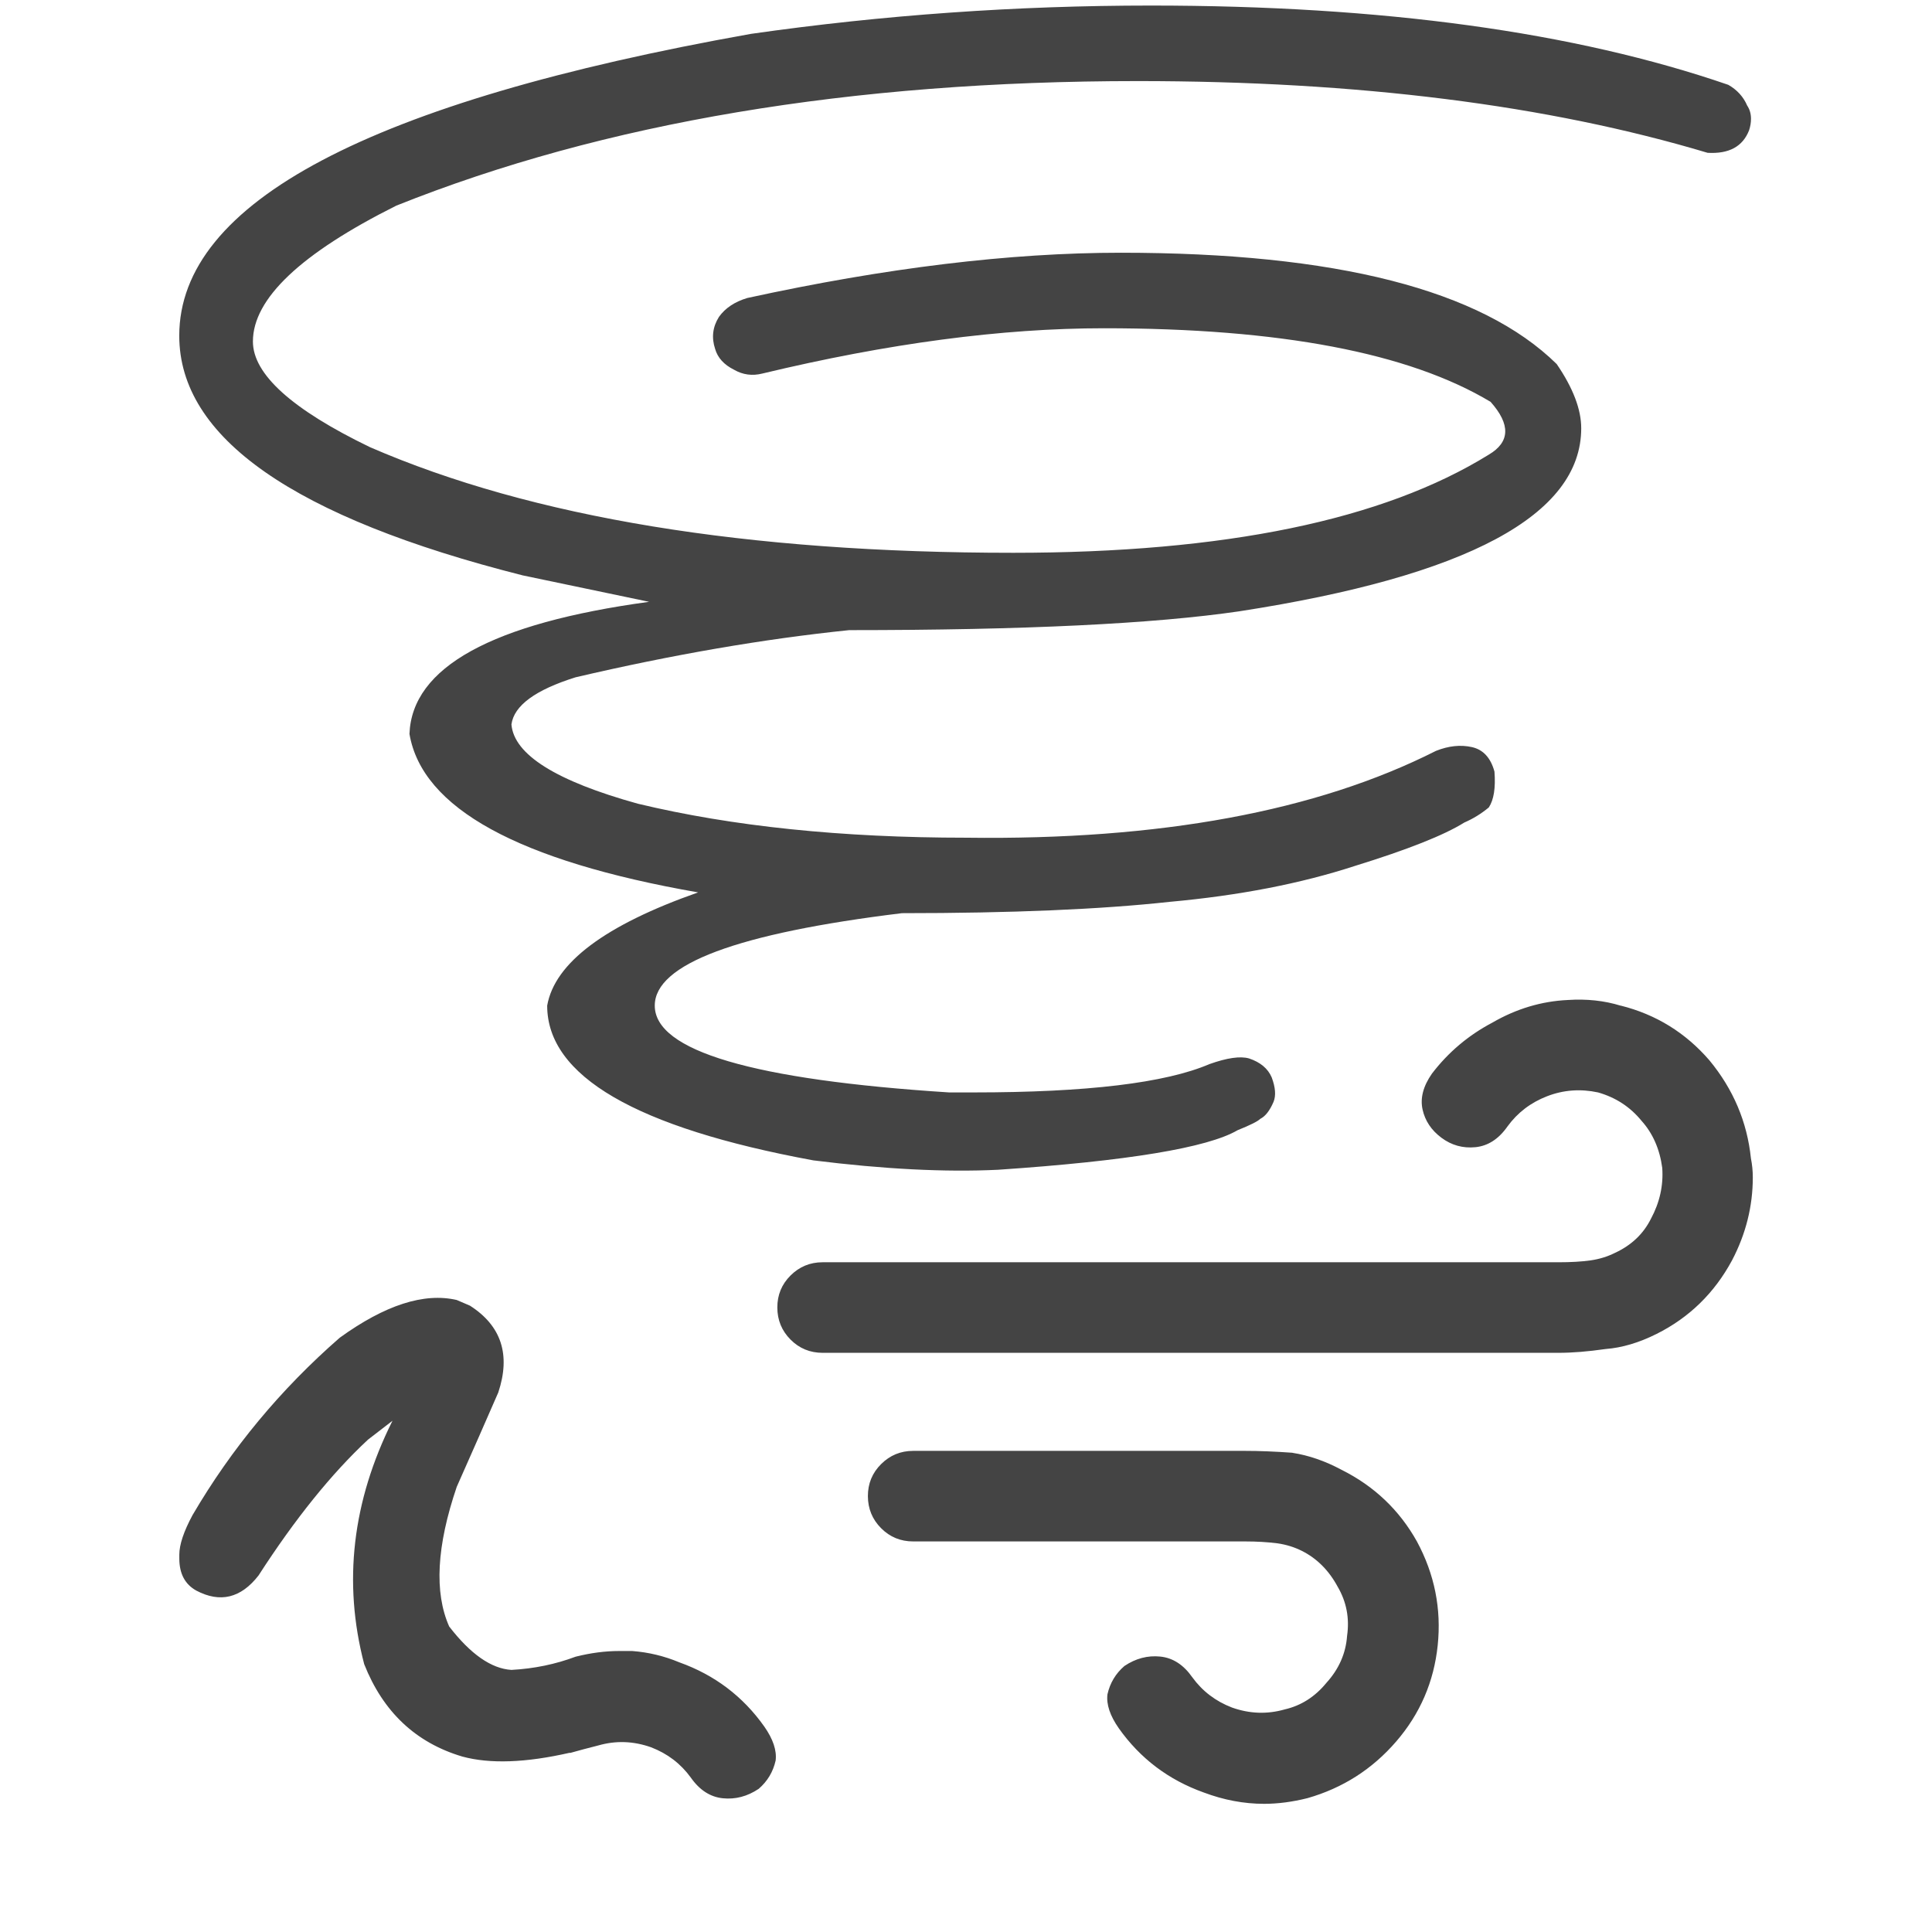 <!-- Generated by IcoMoon.io -->
<svg version="1.1" xmlns="http://www.w3.org/2000/svg" width="32" height="32" viewBox="0 0 32 32">
<path fill="#444" d="M13.469 19.219q-4.406-0.813-4.406-2.563 0.188-1.063 2.5-1.875-4.469-0.781-4.781-2.625 0.063-1.656 3.969-2.188l-2.094-0.438q-5.688-1.438-5.688-3.969 0-3.313 9.469-5 3.281-0.469 6.625-0.469 5.75 0 9.563 1.313 0.219 0.125 0.313 0.344 0.063 0.094 0.063 0.219 0 0.094-0.031 0.188-0.156 0.406-0.688 0.375-3.969-1.188-9.438-1.188-7.125 0-12.281 2.063-2.375 1.188-2.375 2.25 0 0.813 1.938 1.75 4.031 1.75 10.656 1.75 5.25 0 7.875-1.625 0.531-0.313 0.031-0.875-2.031-1.219-6.406-1.219-2.531 0-5.656 0.75-0.25 0.063-0.469-0.063-0.25-0.125-0.313-0.344-0.094-0.281 0.063-0.531 0.156-0.219 0.469-0.313 3.438-0.75 6.188-0.75 5.344 0 7.219 1.844 0.406 0.594 0.406 1.063 0 2.156-5.656 3.031-2.125 0.313-6.469 0.313-2.125 0.219-4.531 0.781-1 0.313-1.063 0.781 0.063 0.75 2.094 1.313 2.344 0.563 5.438 0.563 4.813 0.063 7.781-1.438 0.313-0.125 0.594-0.063t0.375 0.406q0.031 0.406-0.094 0.594-0.188 0.156-0.406 0.25-0.5 0.313-1.813 0.719-1.344 0.438-3.063 0.594-1.719 0.188-4.438 0.188-4.094 0.5-4.094 1.531 0 1.125 4.875 1.438h0.406q2.813 0 3.906-0.469 0.438-0.156 0.656-0.094 0.281 0.094 0.375 0.313 0.094 0.25 0.031 0.406-0.094 0.219-0.219 0.281-0.063 0.063-0.375 0.188-0.75 0.438-3.969 0.656-1.313 0.063-3.063-0.156zM26.844 16.656q0.875 0.219 1.469 0.906 0.594 0.719 0.688 1.625 0.031 0.156 0.031 0.313 0 0.719-0.344 1.375-0.438 0.813-1.25 1.219-0.438 0.219-0.844 0.25-0.438 0.063-0.781 0.063h-12.188q-0.313 0-0.531-0.219t-0.219-0.531 0.219-0.531 0.531-0.219h12.188q0.313 0 0.531-0.031t0.406-0.125q0.406-0.188 0.594-0.563 0.219-0.406 0.188-0.844-0.063-0.469-0.344-0.781-0.281-0.344-0.719-0.469-0.438-0.094-0.844 0.063t-0.656 0.5q-0.219 0.313-0.531 0.344t-0.563-0.156-0.313-0.469 0.156-0.594q0.406-0.531 1-0.844 0.594-0.344 1.25-0.375 0.469-0.031 0.875 0.094zM21.406 24.063q0.406 0.063 0.813 0.281 0.813 0.406 1.25 1.188 0.438 0.813 0.344 1.719t-0.688 1.594-1.469 0.938q-0.375 0.094-0.719 0.094-0.5 0-1-0.188-0.875-0.313-1.406-1.063-0.219-0.313-0.188-0.563 0.063-0.281 0.281-0.469 0.281-0.188 0.594-0.156t0.531 0.344q0.25 0.344 0.656 0.5 0.438 0.156 0.875 0.031 0.406-0.094 0.688-0.438 0.313-0.344 0.344-0.781 0.063-0.438-0.156-0.813-0.219-0.406-0.594-0.594-0.188-0.094-0.406-0.125-0.25-0.031-0.531-0.031h-5.5q-0.313 0-0.531-0.219t-0.219-0.531 0.219-0.531 0.531-0.219h5.5q0.344 0 0.781 0.031zM9.438 29.031q-1.094 0.25-1.781 0.063-1.156-0.344-1.625-1.531-0.531-2.031 0.469-4.031l-0.406 0.313q-0.906 0.844-1.813 2.25-0.438 0.563-1.031 0.25-0.281-0.156-0.281-0.531v-0.063q0-0.25 0.219-0.656 0.969-1.656 2.438-2.938 1.125-0.813 1.938-0.625l0.219 0.094q0.781 0.5 0.469 1.438-0.313 0.719-0.688 1.563-0.5 1.469-0.125 2.313 0.531 0.688 1.031 0.719 0.563-0.031 1.063-0.219 0.375-0.094 0.719-0.094h0.219q0.406 0.031 0.781 0.188 0.875 0.313 1.406 1.063 0.219 0.313 0.188 0.563-0.063 0.281-0.281 0.469-0.281 0.188-0.594 0.156t-0.531-0.344q-0.25-0.344-0.656-0.5-0.438-0.156-0.875-0.031-0.25 0.063-0.469 0.125z"></path>
</svg>

